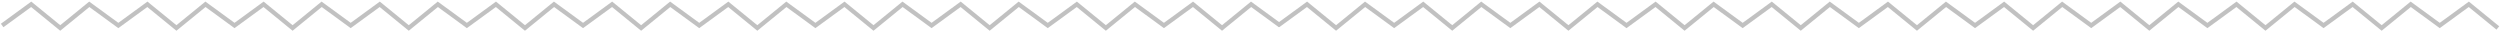 <?xml version="1.0" encoding="UTF-8"?> <svg xmlns="http://www.w3.org/2000/svg" width="1162" height="15" viewBox="0 0 1162 15" fill="none"> <g opacity="0.5"> <path d="M1 11.846L14.5 2L28 13L41.5 2L55 11.846L68.5 2L82 13L95.5 2L109 11.846L122.5 2L136 13L149.5 2L163 11.846L176.5 2L190 13L203.5 2L217 11.846L230.5 2L244 13L257.5 2L271 11.846L284.5 2L298 13L311.5 2L325 11.846L338.5 2L352 13L365.5 2L379 11.846L392.5 2L406 13L419.5 2L433 11.846L446.5 2L460 13L473.5 2L487 11.846L500.5 2L514 13L527.5 2L541 11.846L554.5 2L568 13L581.5 2L595 11.846" stroke="#848484" stroke-width="2" stroke-miterlimit="3.525"></path> <path d="M1161 13L1147.5 2L1134 11.846L1120.5 2L1107 13L1093.5 2L1080 11.846L1066.5 2L1053 13L1039.5 2L1026 11.846L1012.5 2L999 13L985.5 2L972 11.846L958.5 2L945 13L931.5 2L918 11.846L904.5 2L891 13L877.5 2L864 11.846L850.5 2L837 13L823.5 2L810 11.846L796.5 2L783 13L769.5 2L756 11.846L742.5 2L729 13L715.5 2L702 11.846L688.5 2L675 13L661.5 2L648 11.846L634.5 2L621 13L607.5 2L594 11.846" stroke="#848484" stroke-width="2" stroke-miterlimit="3.525"></path> </g> </svg> 